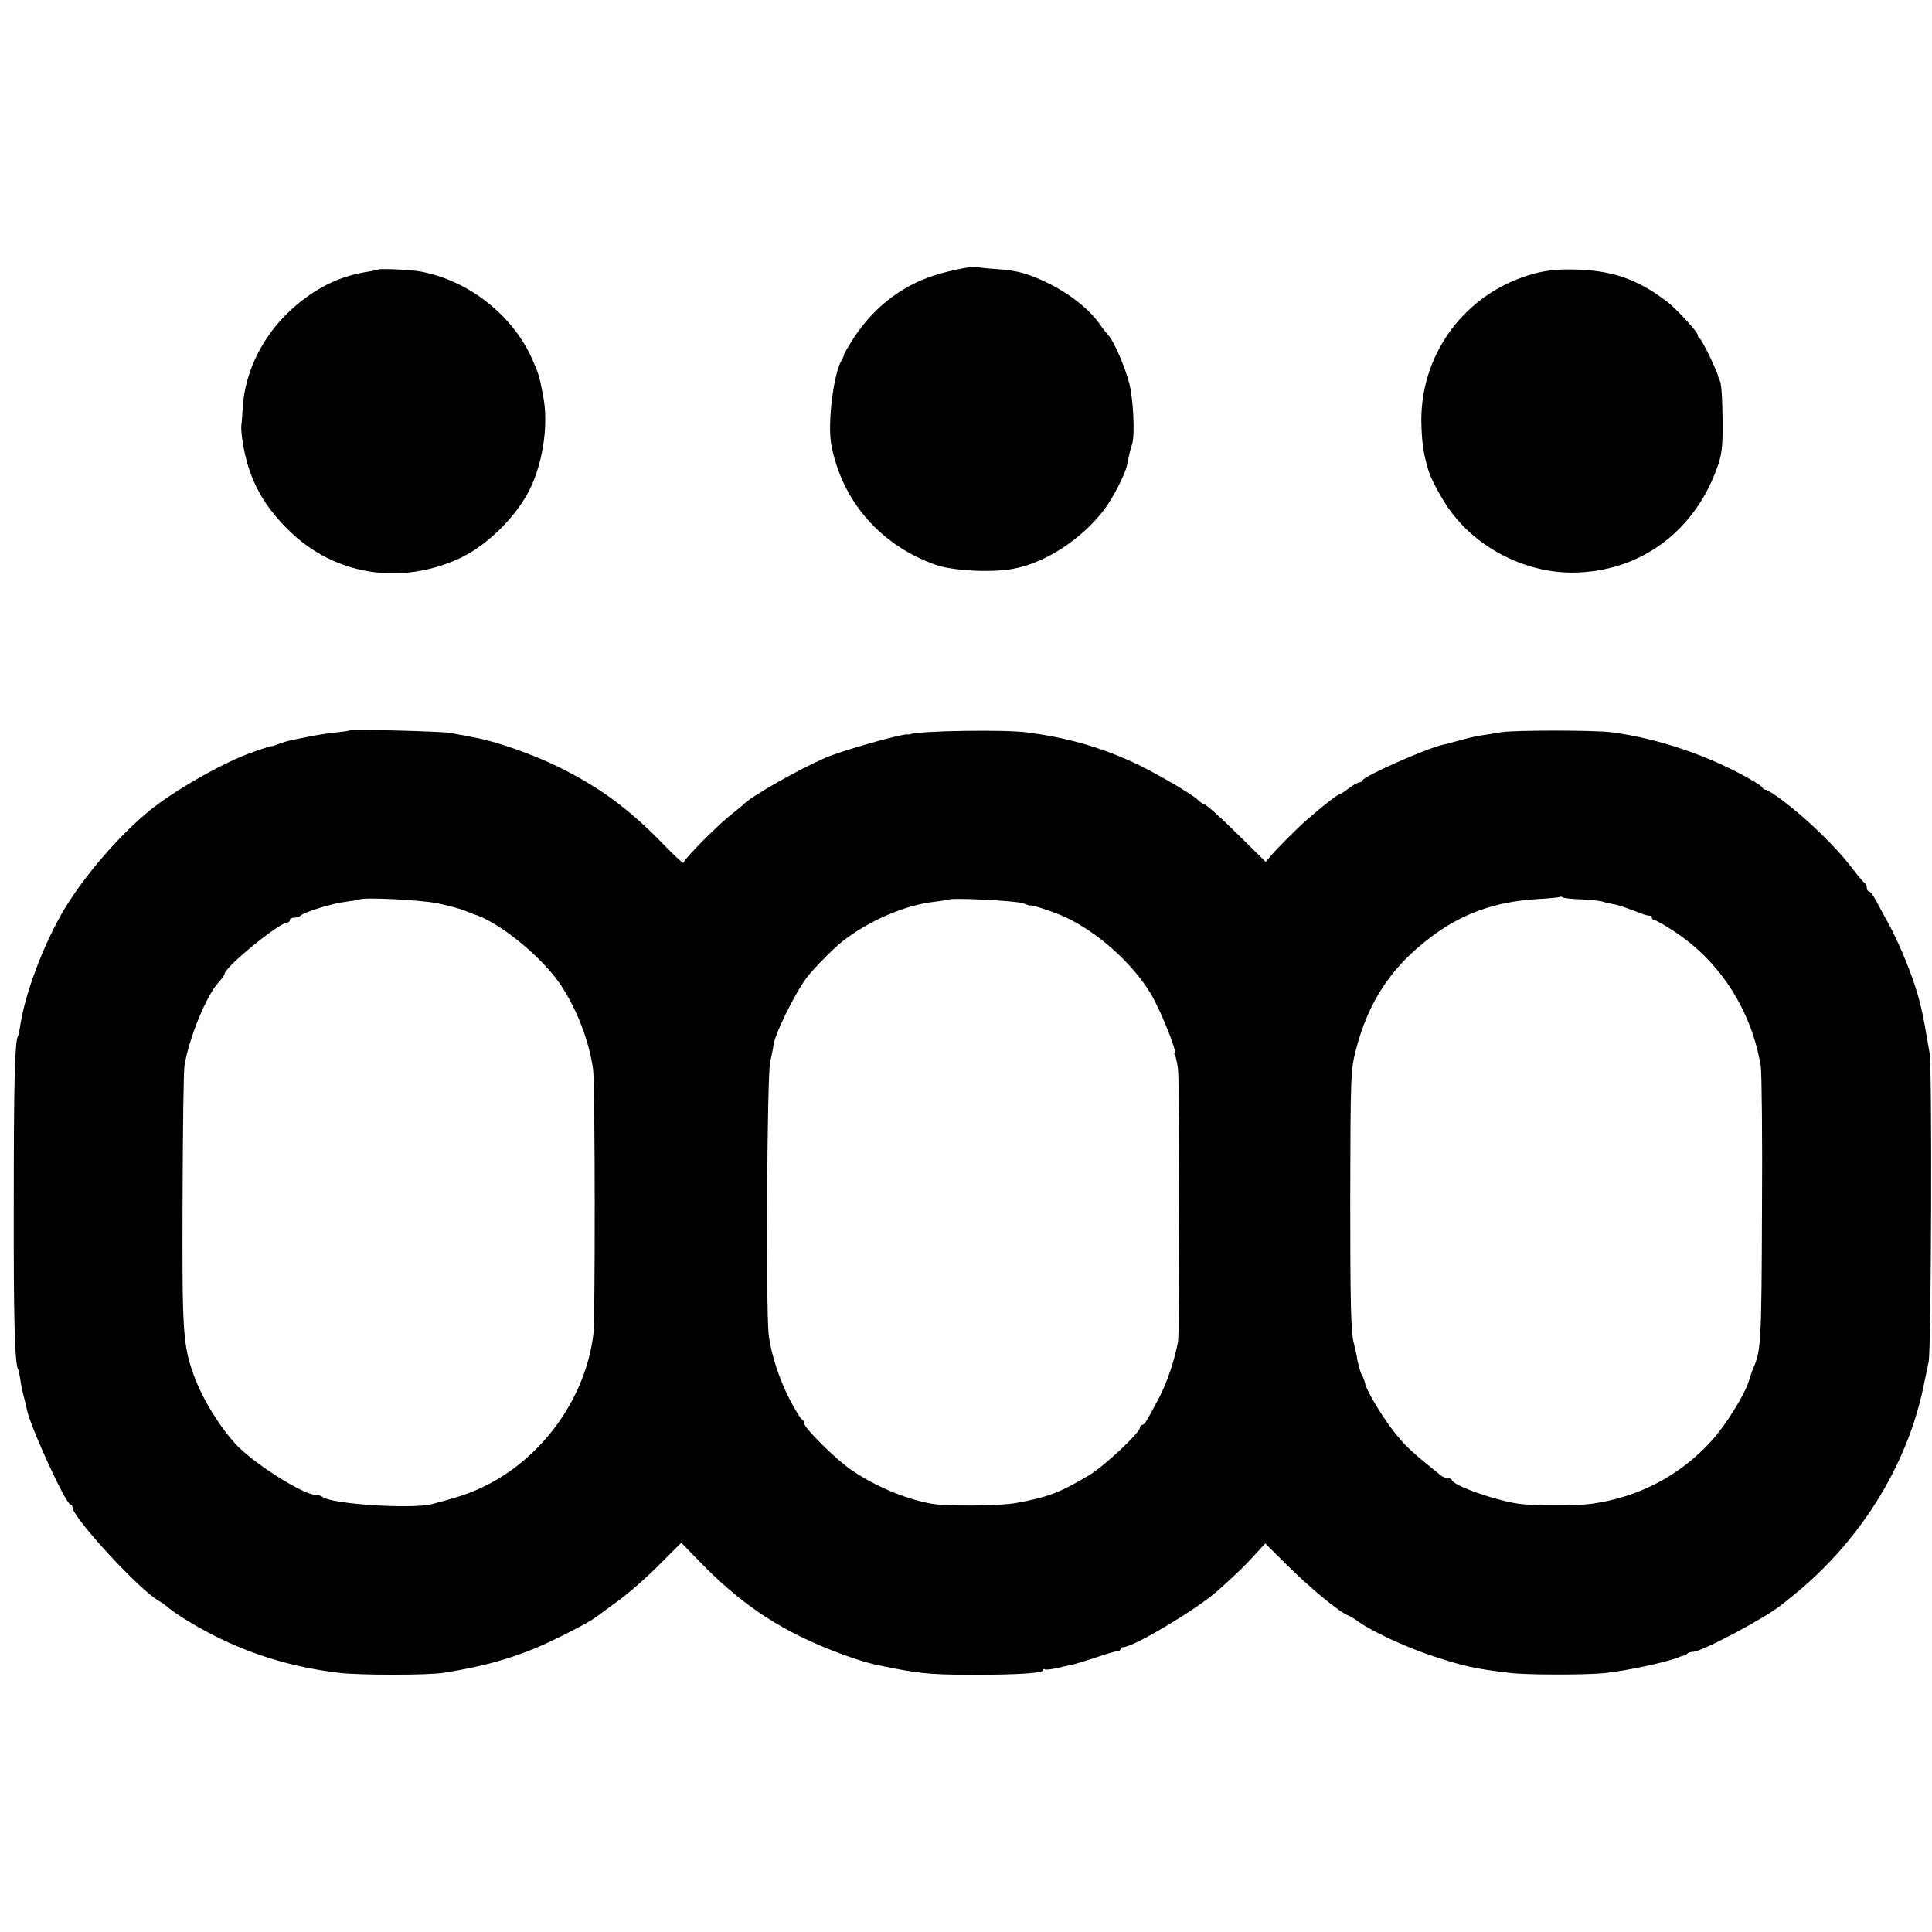 <?xml version="1.0" standalone="no"?>
<!DOCTYPE svg PUBLIC "-//W3C//DTD SVG 20010904//EN"
 "http://www.w3.org/TR/2001/REC-SVG-20010904/DTD/svg10.dtd">
<svg version="1.0" xmlns="http://www.w3.org/2000/svg"
 width="800pt" height="800pt" viewBox="0 0 800 800"
 preserveAspectRatio="xMidYMid meet">
<g transform="translate(0,800) scale(0.1,-0.1)"
fill="#000000" stroke="none">
<path d="M4005 6892 c-16 -2 -64 -12 -105 -23 -150 -40 -275 -132 -364 -267
-22 -35 -41 -66 -41 -70 0 -4 -4 -13 -8 -20 -35 -54 -61 -262 -45 -352 43
-233 203 -418 433 -499 68 -24 226 -33 316 -17 136 23 293 126 385 251 34 46
82 140 90 176 3 13 7 34 10 46 2 12 8 33 12 45 12 34 5 186 -12 251 -17 67
-64 175 -86 198 -8 9 -24 29 -35 45 -52 75 -155 150 -267 195 -59 23 -87 29
-163 35 -33 2 -67 6 -75 7 -8 1 -28 1 -45 -1z"/>
<path d="M1567 6884 c-2 -2 -19 -5 -37 -8 -112 -16 -206 -59 -300 -137 -133
-110 -217 -271 -225 -430 -2 -36 -5 -70 -6 -75 -1 -5 1 -31 5 -59 23 -152 81
-264 196 -375 187 -182 460 -225 705 -111 116 54 244 183 296 300 50 112 70
261 48 371 -15 80 -17 87 -40 141 -79 189 -266 338 -469 375 -39 7 -168 13
-173 8z"/>
<path d="M6356 6868 c-290 -77 -483 -339 -470 -636 3 -74 8 -109 28 -177 8
-30 39 -90 72 -142 110 -172 320 -285 526 -284 282 2 512 174 604 451 14 42
18 83 17 175 -1 101 -6 170 -13 170 -1 0 -3 7 -5 15 -5 25 -68 155 -77 158 -4
2 -8 9 -8 15 0 12 -89 109 -126 137 -122 94 -231 132 -389 134 -60 2 -113 -4
-159 -16z"/>
<path d="M1449 4976 c-2 -2 -29 -6 -59 -9 -30 -3 -80 -11 -110 -17 -30 -6 -65
-13 -77 -16 -12 -2 -35 -9 -50 -15 -16 -6 -28 -10 -28 -9 0 2 -23 -5 -80 -25
-116 -40 -322 -157 -425 -241 -113 -92 -244 -239 -332 -374 -92 -141 -180
-363 -204 -515 -3 -22 -8 -43 -10 -47 -13 -20 -17 -208 -17 -688 -1 -480 4
-668 18 -690 2 -4 6 -22 9 -41 2 -19 9 -52 15 -74 6 -22 11 -44 12 -50 12 -68
162 -395 181 -395 4 0 8 -5 8 -11 0 -42 280 -346 358 -388 11 -6 26 -17 34
-24 7 -7 38 -29 68 -48 196 -123 407 -198 645 -226 80 -10 367 -10 430 0 158
25 261 53 384 103 76 32 219 105 246 126 6 4 48 35 94 69 46 33 123 101 172
151 l90 90 72 -74 c168 -174 322 -279 537 -366 80 -32 156 -57 205 -67 169
-35 207 -39 385 -40 196 0 300 7 300 19 0 5 2 7 5 4 4 -3 25 -1 48 4 23 5 51
12 63 14 12 2 57 16 100 30 43 15 85 27 92 27 6 0 12 4 12 9 0 4 6 8 13 8 41
0 307 159 389 233 74 66 114 104 155 150 l42 46 98 -97 c92 -91 209 -187 243
-200 8 -3 29 -15 45 -27 56 -40 189 -102 295 -138 137 -46 187 -57 330 -74 69
-9 315 -9 395 -1 91 10 248 43 305 65 8 4 18 7 22 7 3 1 10 4 14 8 4 5 15 8
24 8 36 0 305 143 367 195 7 5 18 15 25 20 288 224 492 545 562 880 8 39 18
86 22 105 11 50 15 1226 4 1280 -4 25 -11 61 -14 80 -19 116 -40 191 -84 300
-18 47 -50 114 -69 150 -20 36 -45 82 -56 103 -11 20 -24 37 -29 37 -4 0 -8 6
-8 14 0 8 -3 16 -7 18 -5 2 -28 30 -53 62 -68 90 -188 206 -292 284 -31 23
-61 42 -67 42 -5 0 -11 3 -13 8 -1 4 -16 15 -33 25 -176 104 -397 180 -594
205 -71 9 -403 9 -456 0 -22 -4 -58 -10 -80 -13 -22 -3 -65 -13 -95 -22 -30
-8 -59 -16 -65 -17 -62 -12 -326 -129 -333 -147 -2 -5 -8 -9 -14 -9 -6 0 -26
-11 -44 -25 -18 -14 -36 -25 -39 -25 -7 0 -75 -53 -134 -105 -41 -36 -118
-113 -148 -148 l-22 -26 -93 92 c-96 95 -154 147 -163 147 -3 0 -15 8 -25 18
-31 29 -198 125 -280 161 -137 61 -266 97 -425 118 -90 13 -451 7 -485 -7 -3
-1 -8 -2 -12 -1 -25 3 -275 -68 -343 -98 -110 -48 -309 -161 -335 -191 -3 -3
-27 -23 -55 -45 -60 -48 -195 -185 -195 -198 0 -5 -42 34 -92 86 -137 140
-258 229 -427 312 -103 51 -260 106 -346 121 -11 2 -31 6 -45 9 -14 2 -38 7
-55 10 -35 7 -410 16 -416 11z m5099 -700 c37 -2 77 -6 87 -9 11 -4 31 -8 45
-11 22 -3 40 -10 125 -42 11 -4 23 -6 28 -6 4 1 7 -3 7 -8 0 -5 5 -10 11 -10
5 0 41 -20 79 -45 192 -125 322 -327 361 -560 4 -27 7 -297 5 -600 -2 -544 -4
-578 -36 -650 -5 -11 -13 -36 -19 -55 -17 -56 -94 -179 -151 -243 -131 -146
-304 -237 -500 -264 -59 -8 -243 -8 -300 0 -98 14 -269 74 -278 98 -2 5 -10 9
-18 9 -8 0 -20 4 -27 10 -111 89 -141 116 -179 162 -52 61 -126 181 -135 218
-3 14 -9 30 -13 35 -7 8 -21 64 -22 80 0 2 -6 28 -13 57 -11 41 -14 163 -14
587 1 521 2 538 23 622 52 202 147 345 310 468 129 98 269 148 441 158 50 3
92 7 94 9 2 2 8 1 12 -2 5 -3 40 -7 77 -8z m-4738 -16 c47 -10 99 -24 115 -31
17 -7 32 -13 35 -14 100 -29 275 -169 356 -285 70 -101 125 -243 140 -360 8
-62 9 -1033 1 -1095 -33 -270 -218 -522 -467 -637 -50 -23 -100 -40 -201 -66
-85 -22 -420 0 -454 30 -5 4 -17 8 -27 8 -52 0 -254 128 -329 207 -70 75 -141
191 -176 287 -46 127 -49 180 -47 732 1 286 4 534 8 552 19 116 91 290 141
344 14 15 25 31 25 35 0 28 226 213 260 213 5 0 10 5 10 10 0 6 8 10 18 10 10
0 22 4 27 9 17 15 133 51 187 57 29 4 54 8 56 9 12 11 251 -1 322 -15z m2425
0 c17 -6 30 -11 30 -10 0 7 99 -26 145 -47 137 -64 281 -193 357 -321 38 -64
110 -242 97 -242 -3 0 -2 -5 2 -12 4 -6 9 -32 12 -57 7 -78 7 -1084 0 -1126
-14 -77 -46 -171 -79 -234 -56 -105 -60 -111 -70 -111 -5 0 -9 -6 -9 -12 0
-21 -151 -162 -211 -197 -120 -72 -171 -91 -304 -115 -69 -12 -290 -14 -351
-2 -110 21 -228 71 -327 138 -63 42 -197 175 -197 194 0 7 -4 14 -9 16 -5 2
-27 37 -49 79 -44 84 -79 190 -89 271 -12 106 -7 1070 6 1130 7 32 13 61 13
65 1 40 87 216 137 283 25 34 109 120 147 150 108 86 262 153 384 166 30 4 56
8 58 9 10 9 281 -5 307 -15z"/>
</g>
</svg>
